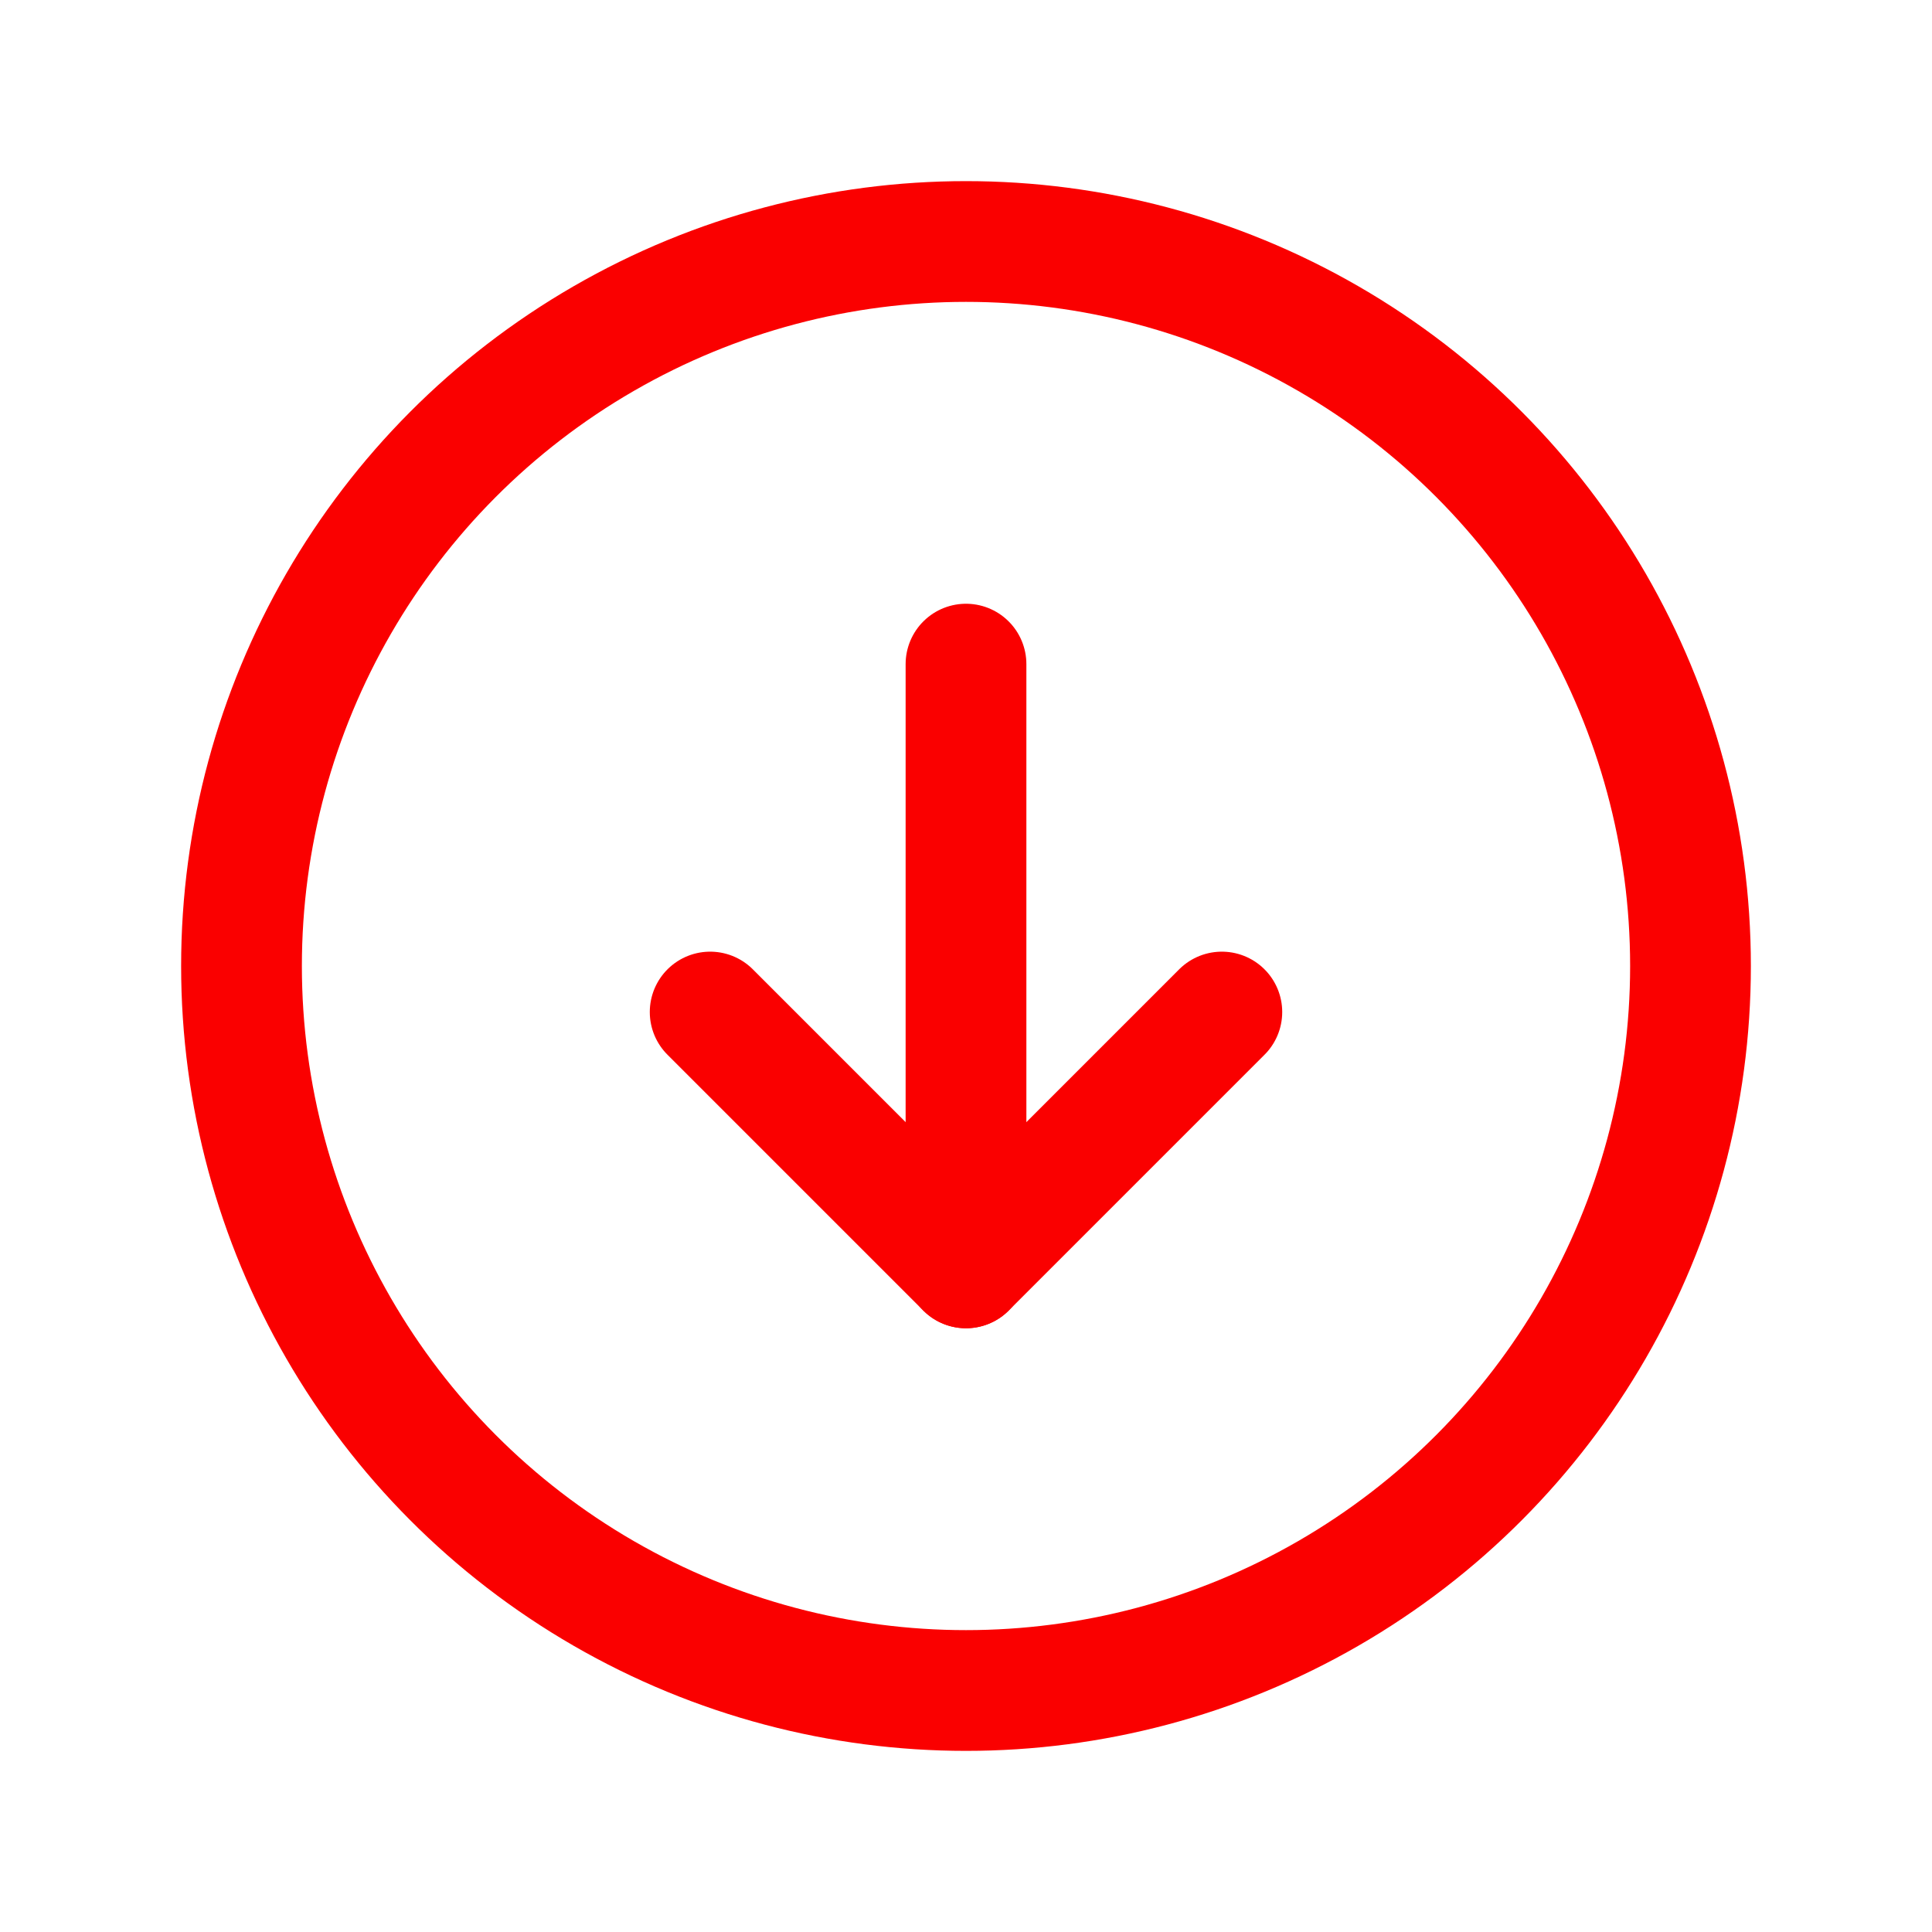 <svg xmlns="http://www.w3.org/2000/svg" width="192" height="192" fill="#fa0000" viewBox="0 0 256 256"><rect width="256" height="256" fill="none"></rect><circle cx="128" cy="128" r="96" fill="none" stroke="#fa0000" stroke-miterlimit="10" stroke-width="16"></circle><polyline points="94.1 134.1 128 168 161.9 134.1" fill="none" stroke="#fa0000" stroke-linecap="round" stroke-linejoin="round" stroke-width="16"></polyline><line x1="128" y1="88" x2="128" y2="168" fill="none" stroke="#fa0000" stroke-linecap="round" stroke-linejoin="round" stroke-width="16"></line></svg>